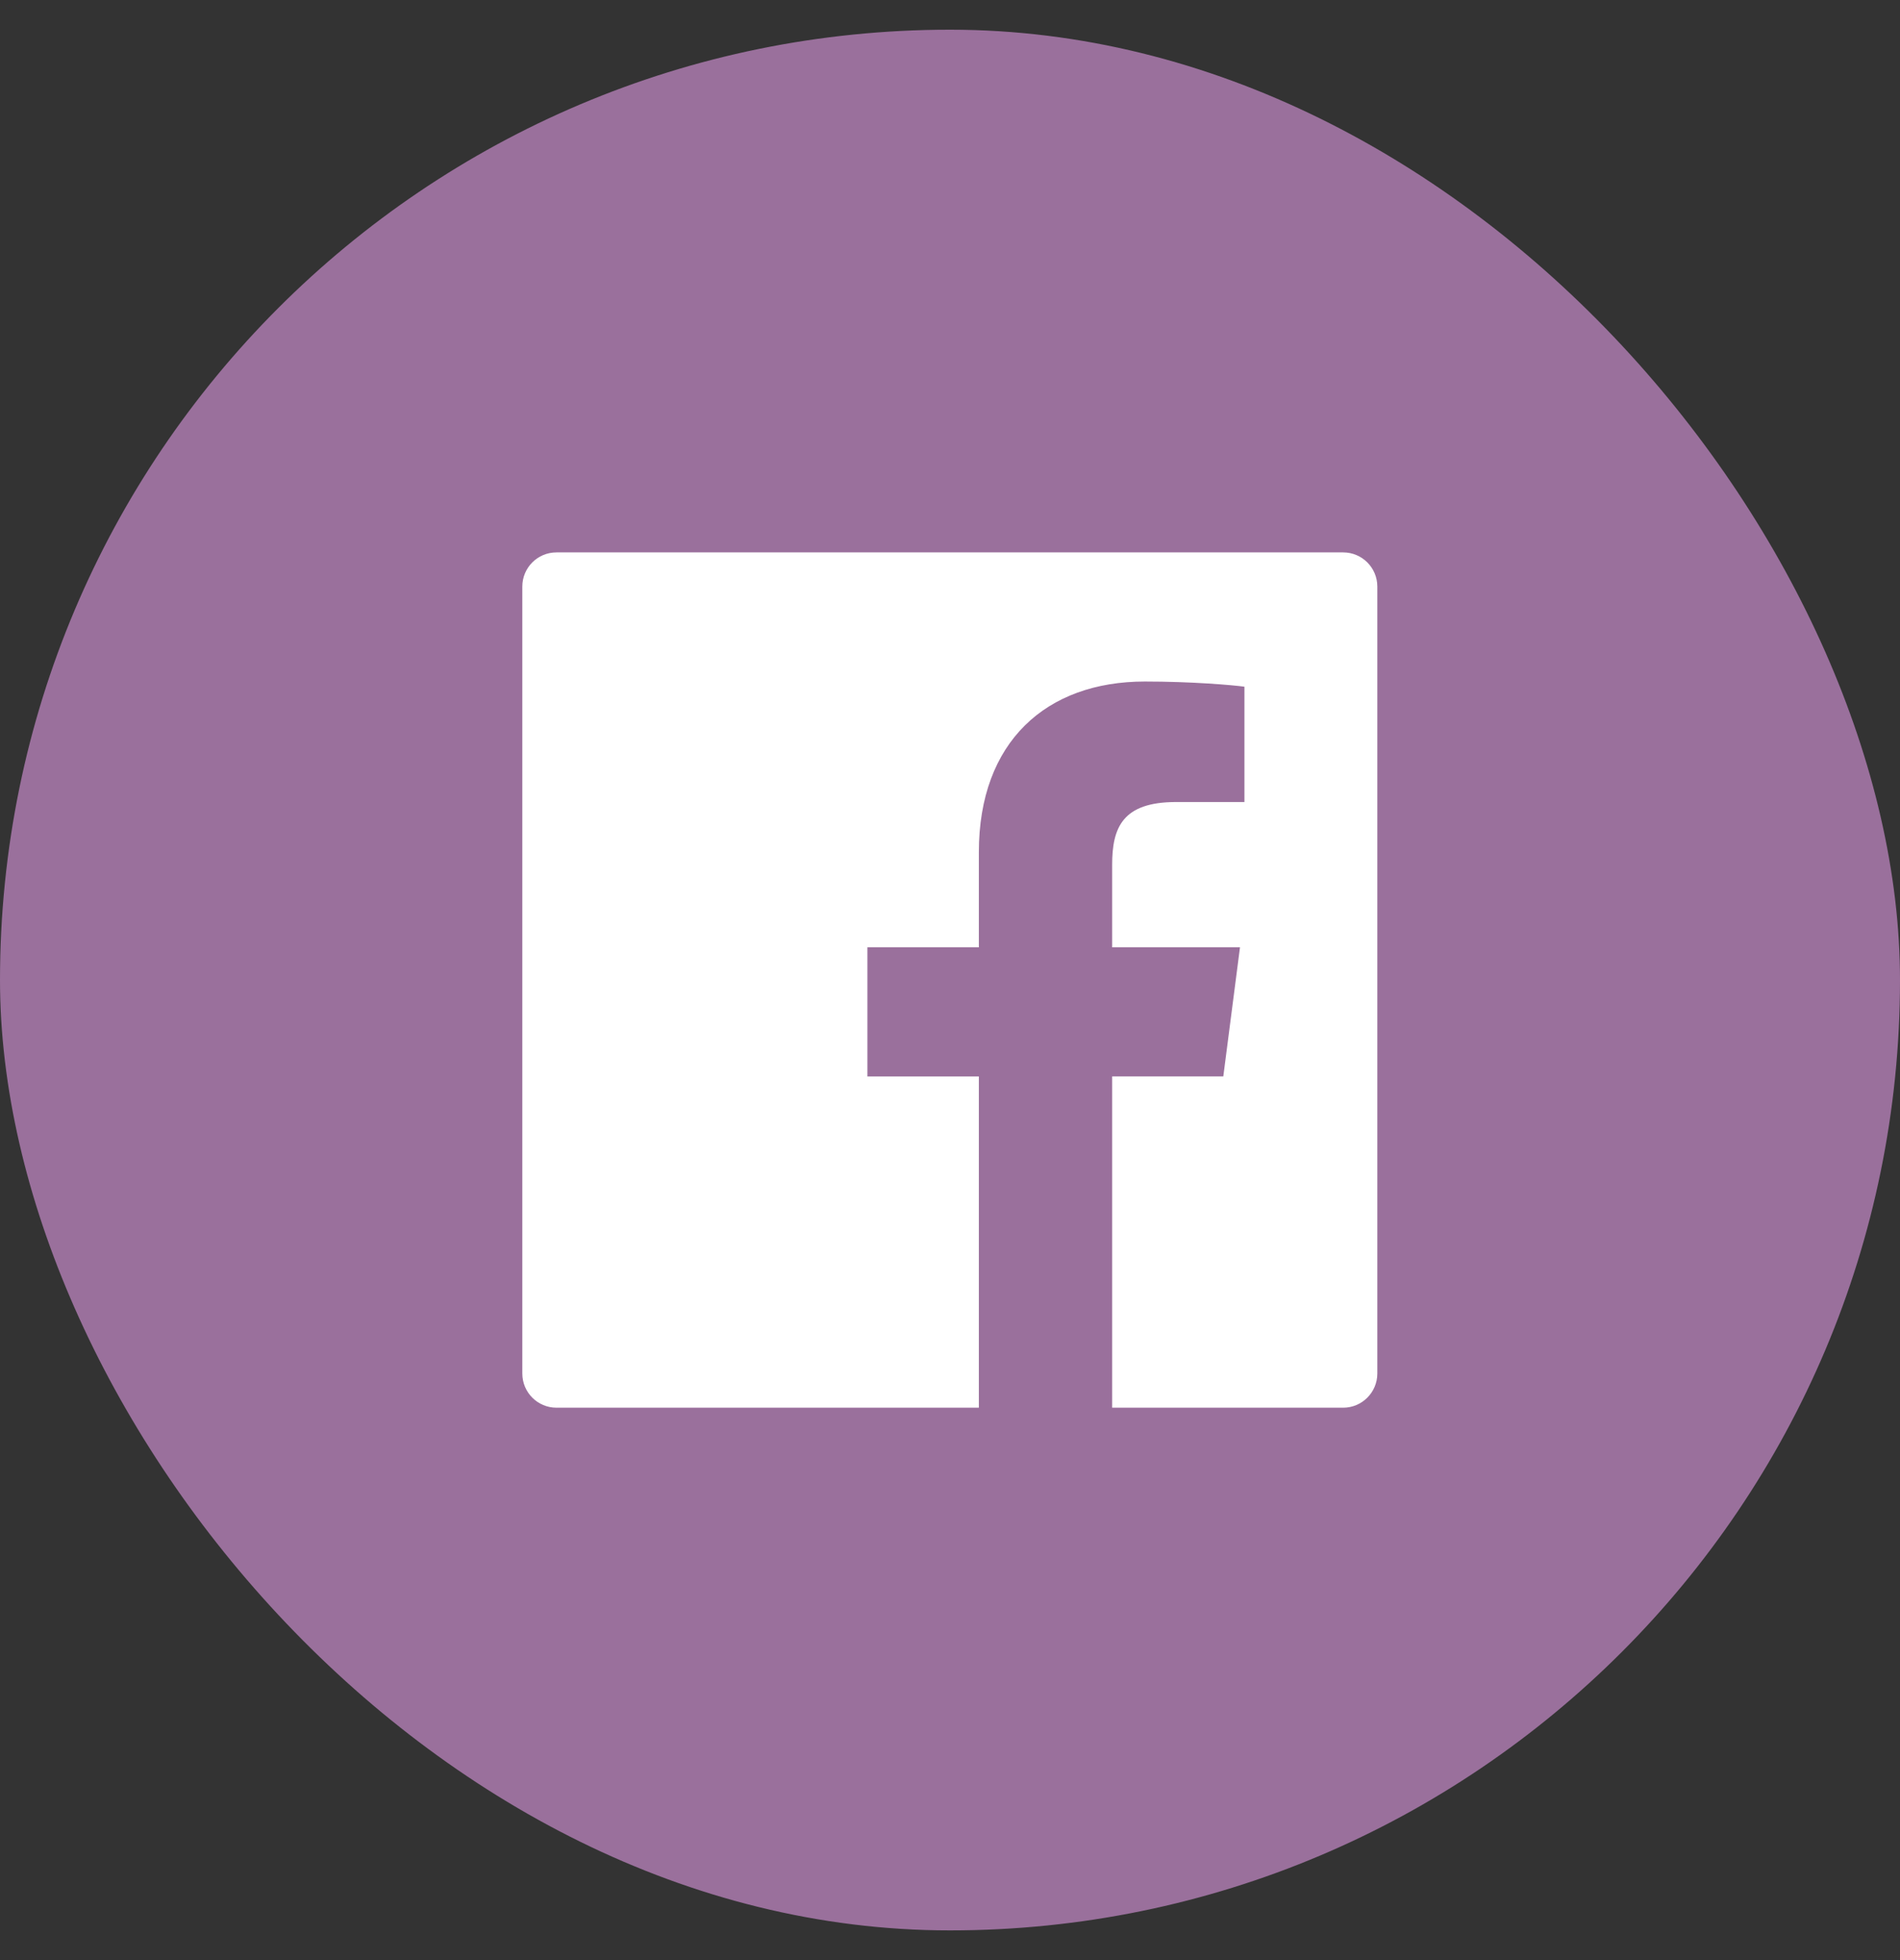 <svg width="32" height="33" viewBox="0 0 32 33" fill="none" xmlns="http://www.w3.org/2000/svg">
<rect x="0" y="0" width="32" height="33" fill="#333333" stroke="none"/>
<rect y="0.5" width="32" height="32" rx="16" fill="#9A709C"/>
<path d="M22.621 9.3H9.373C9.054 9.3 8.797 9.557 8.797 9.876V23.124C8.797 23.442 9.054 23.7 9.373 23.7H22.621C22.939 23.7 23.197 23.442 23.197 23.124V9.876C23.197 9.557 22.939 9.3 22.621 9.3ZM20.958 13.503H19.808C18.906 13.503 18.731 13.931 18.731 14.561V15.949H20.884L20.603 18.122H18.731V23.7H16.486V18.123H14.609V15.949H16.486V14.347C16.486 12.488 17.622 11.474 19.282 11.474C20.078 11.474 20.76 11.534 20.959 11.561V13.503H20.958Z" fill="white"/>
</svg>
